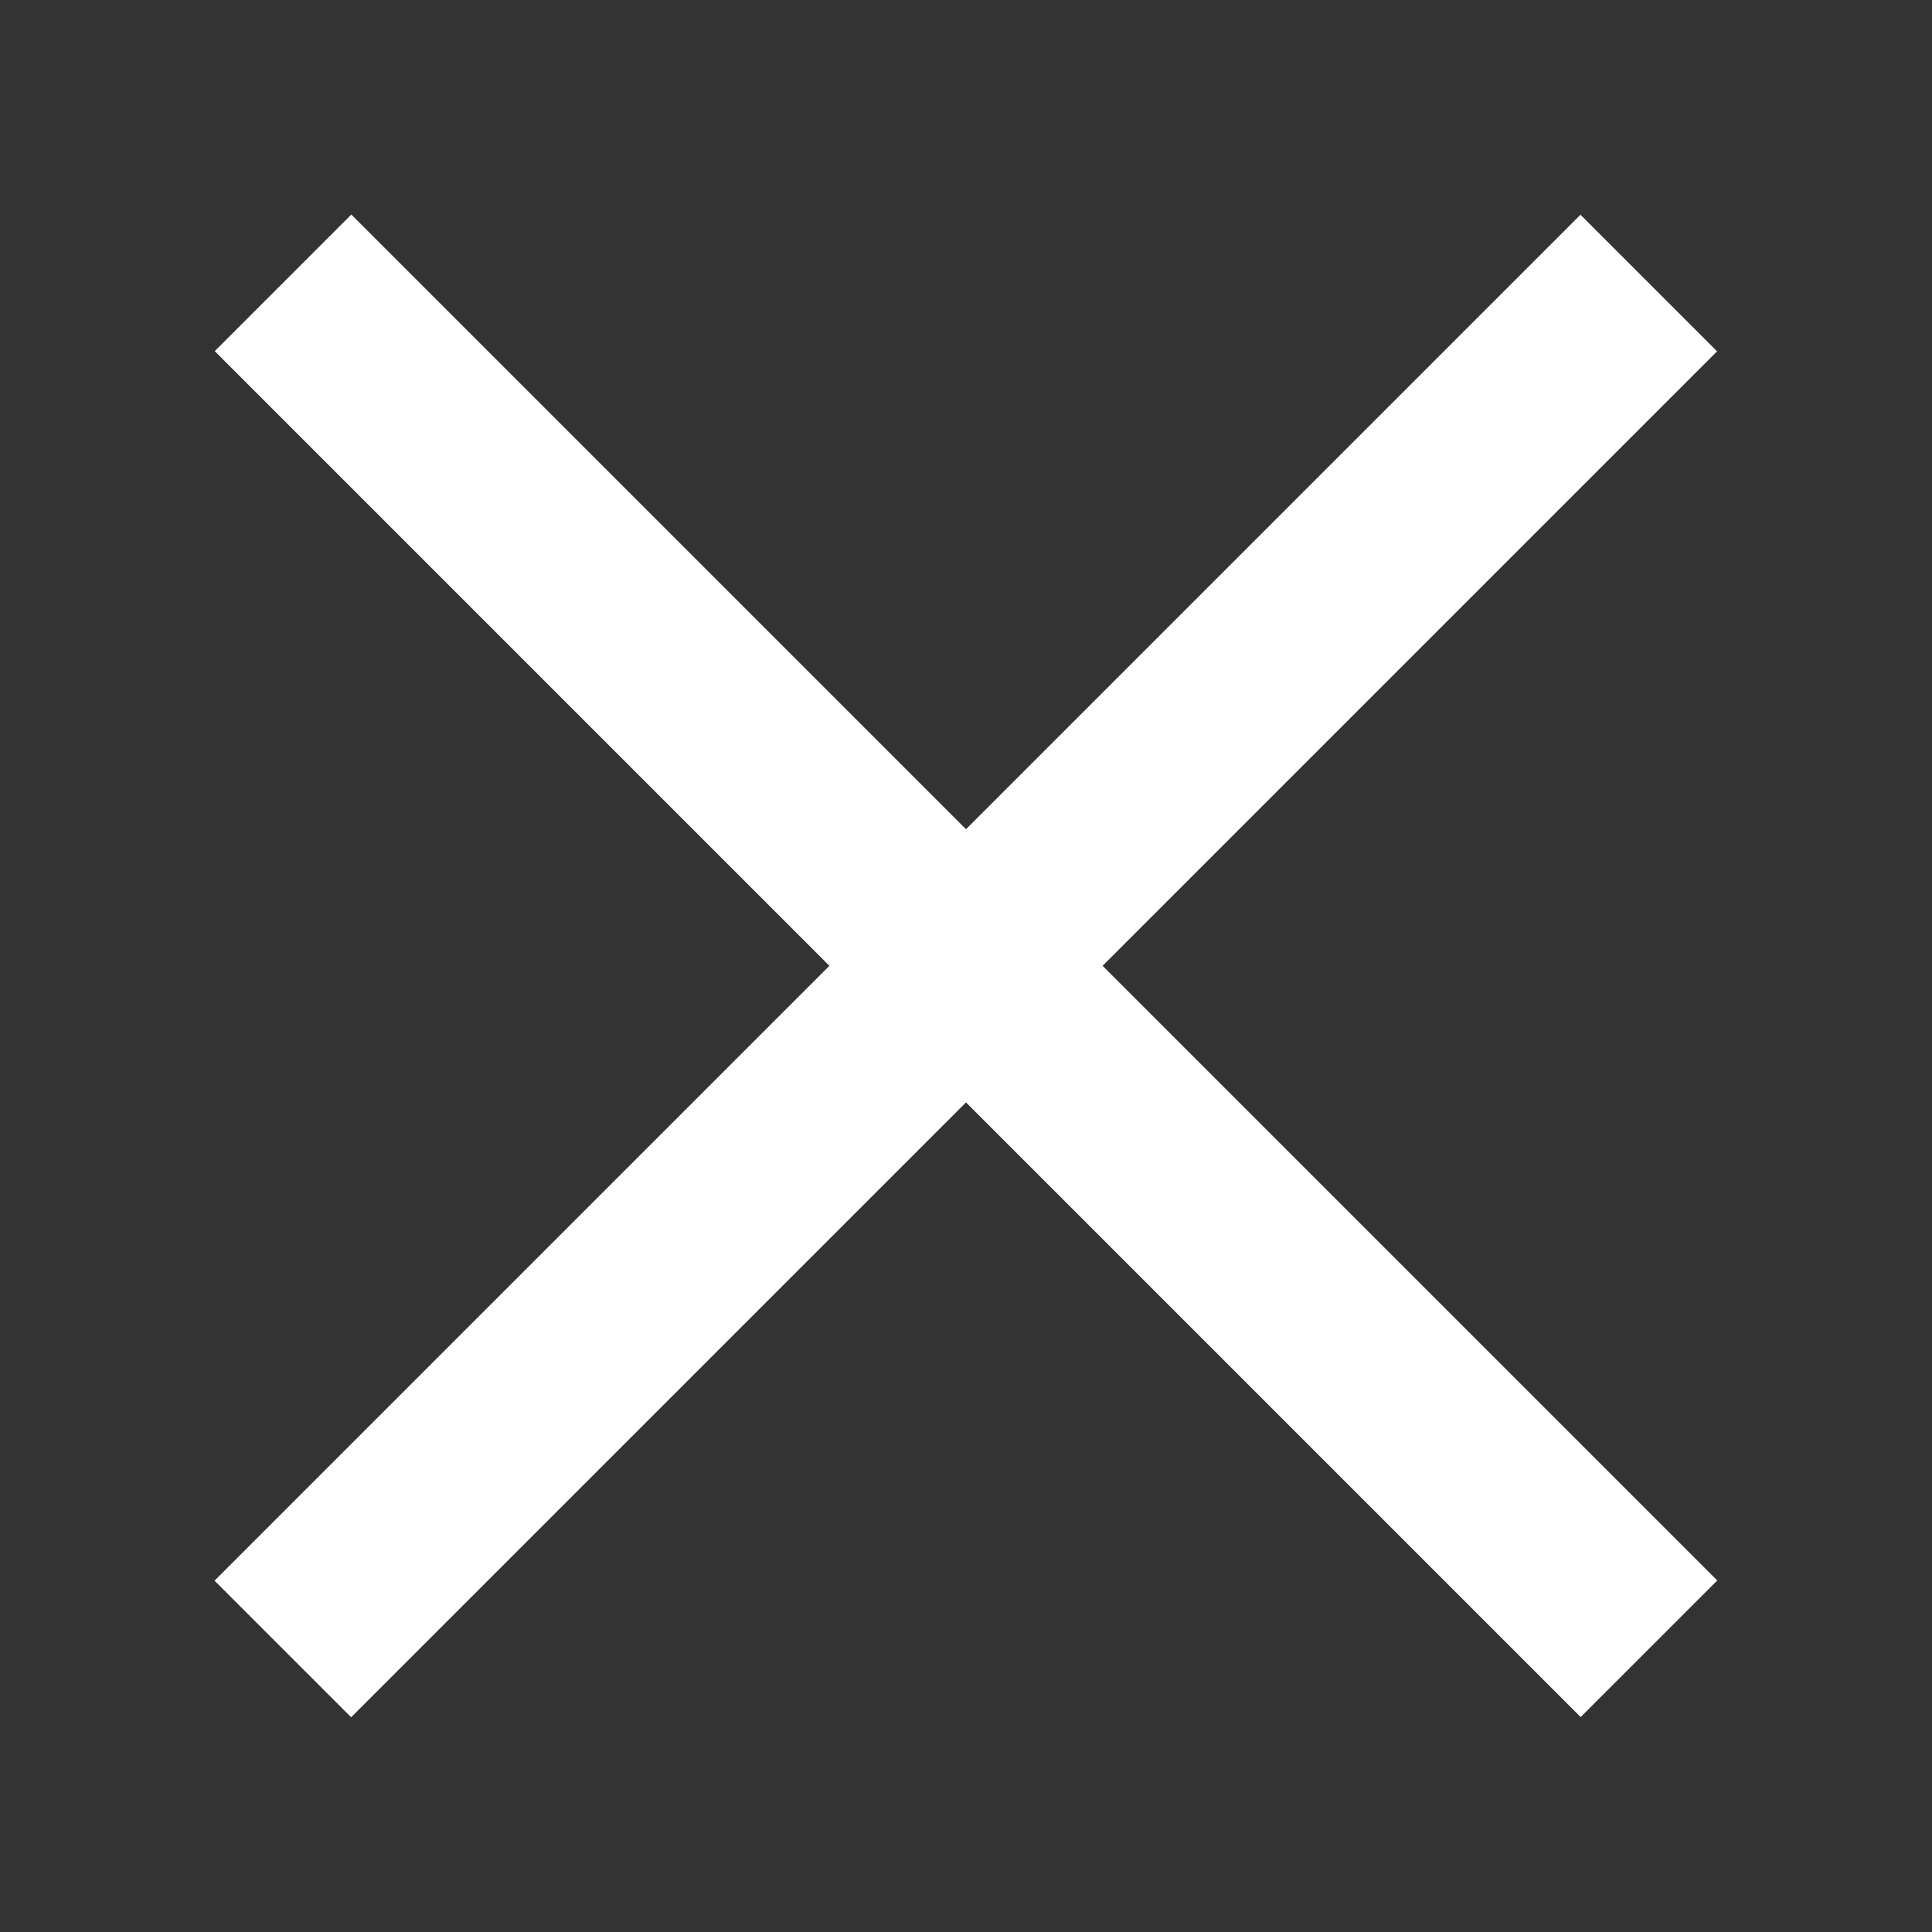 <?xml version="1.0" encoding="utf-8"?>
<!-- Generator: Adobe Illustrator 16.0.0, SVG Export Plug-In . SVG Version: 6.00 Build 0)  -->
<!DOCTYPE svg PUBLIC "-//W3C//DTD SVG 1.1//EN" "http://www.w3.org/Graphics/SVG/1.1/DTD/svg11.dtd">
<svg version="1.1" id="Ebene_1" xmlns="http://www.w3.org/2000/svg" xmlns:xlink="http://www.w3.org/1999/xlink" x="0px" y="0px"
	 width="50px" height="50px" viewBox="0 0 50 50" enable-background="new 0 0 50 50" xml:space="preserve">
<rect x="0" y="0" width="50" height="50" fill="#333333" stroke="none"/>
<rect x="0" y="22.5" transform="matrix(0.707 -0.707 0.707 0.707 -10.355 25)" fill="#FFFFFF" width="50" height="5"/>
<rect x="0" y="22.5" transform="matrix(0.707 0.707 -0.707 0.707 25 -10.355)" fill="#FFFFFF" width="50" height="5"/>
</svg>
